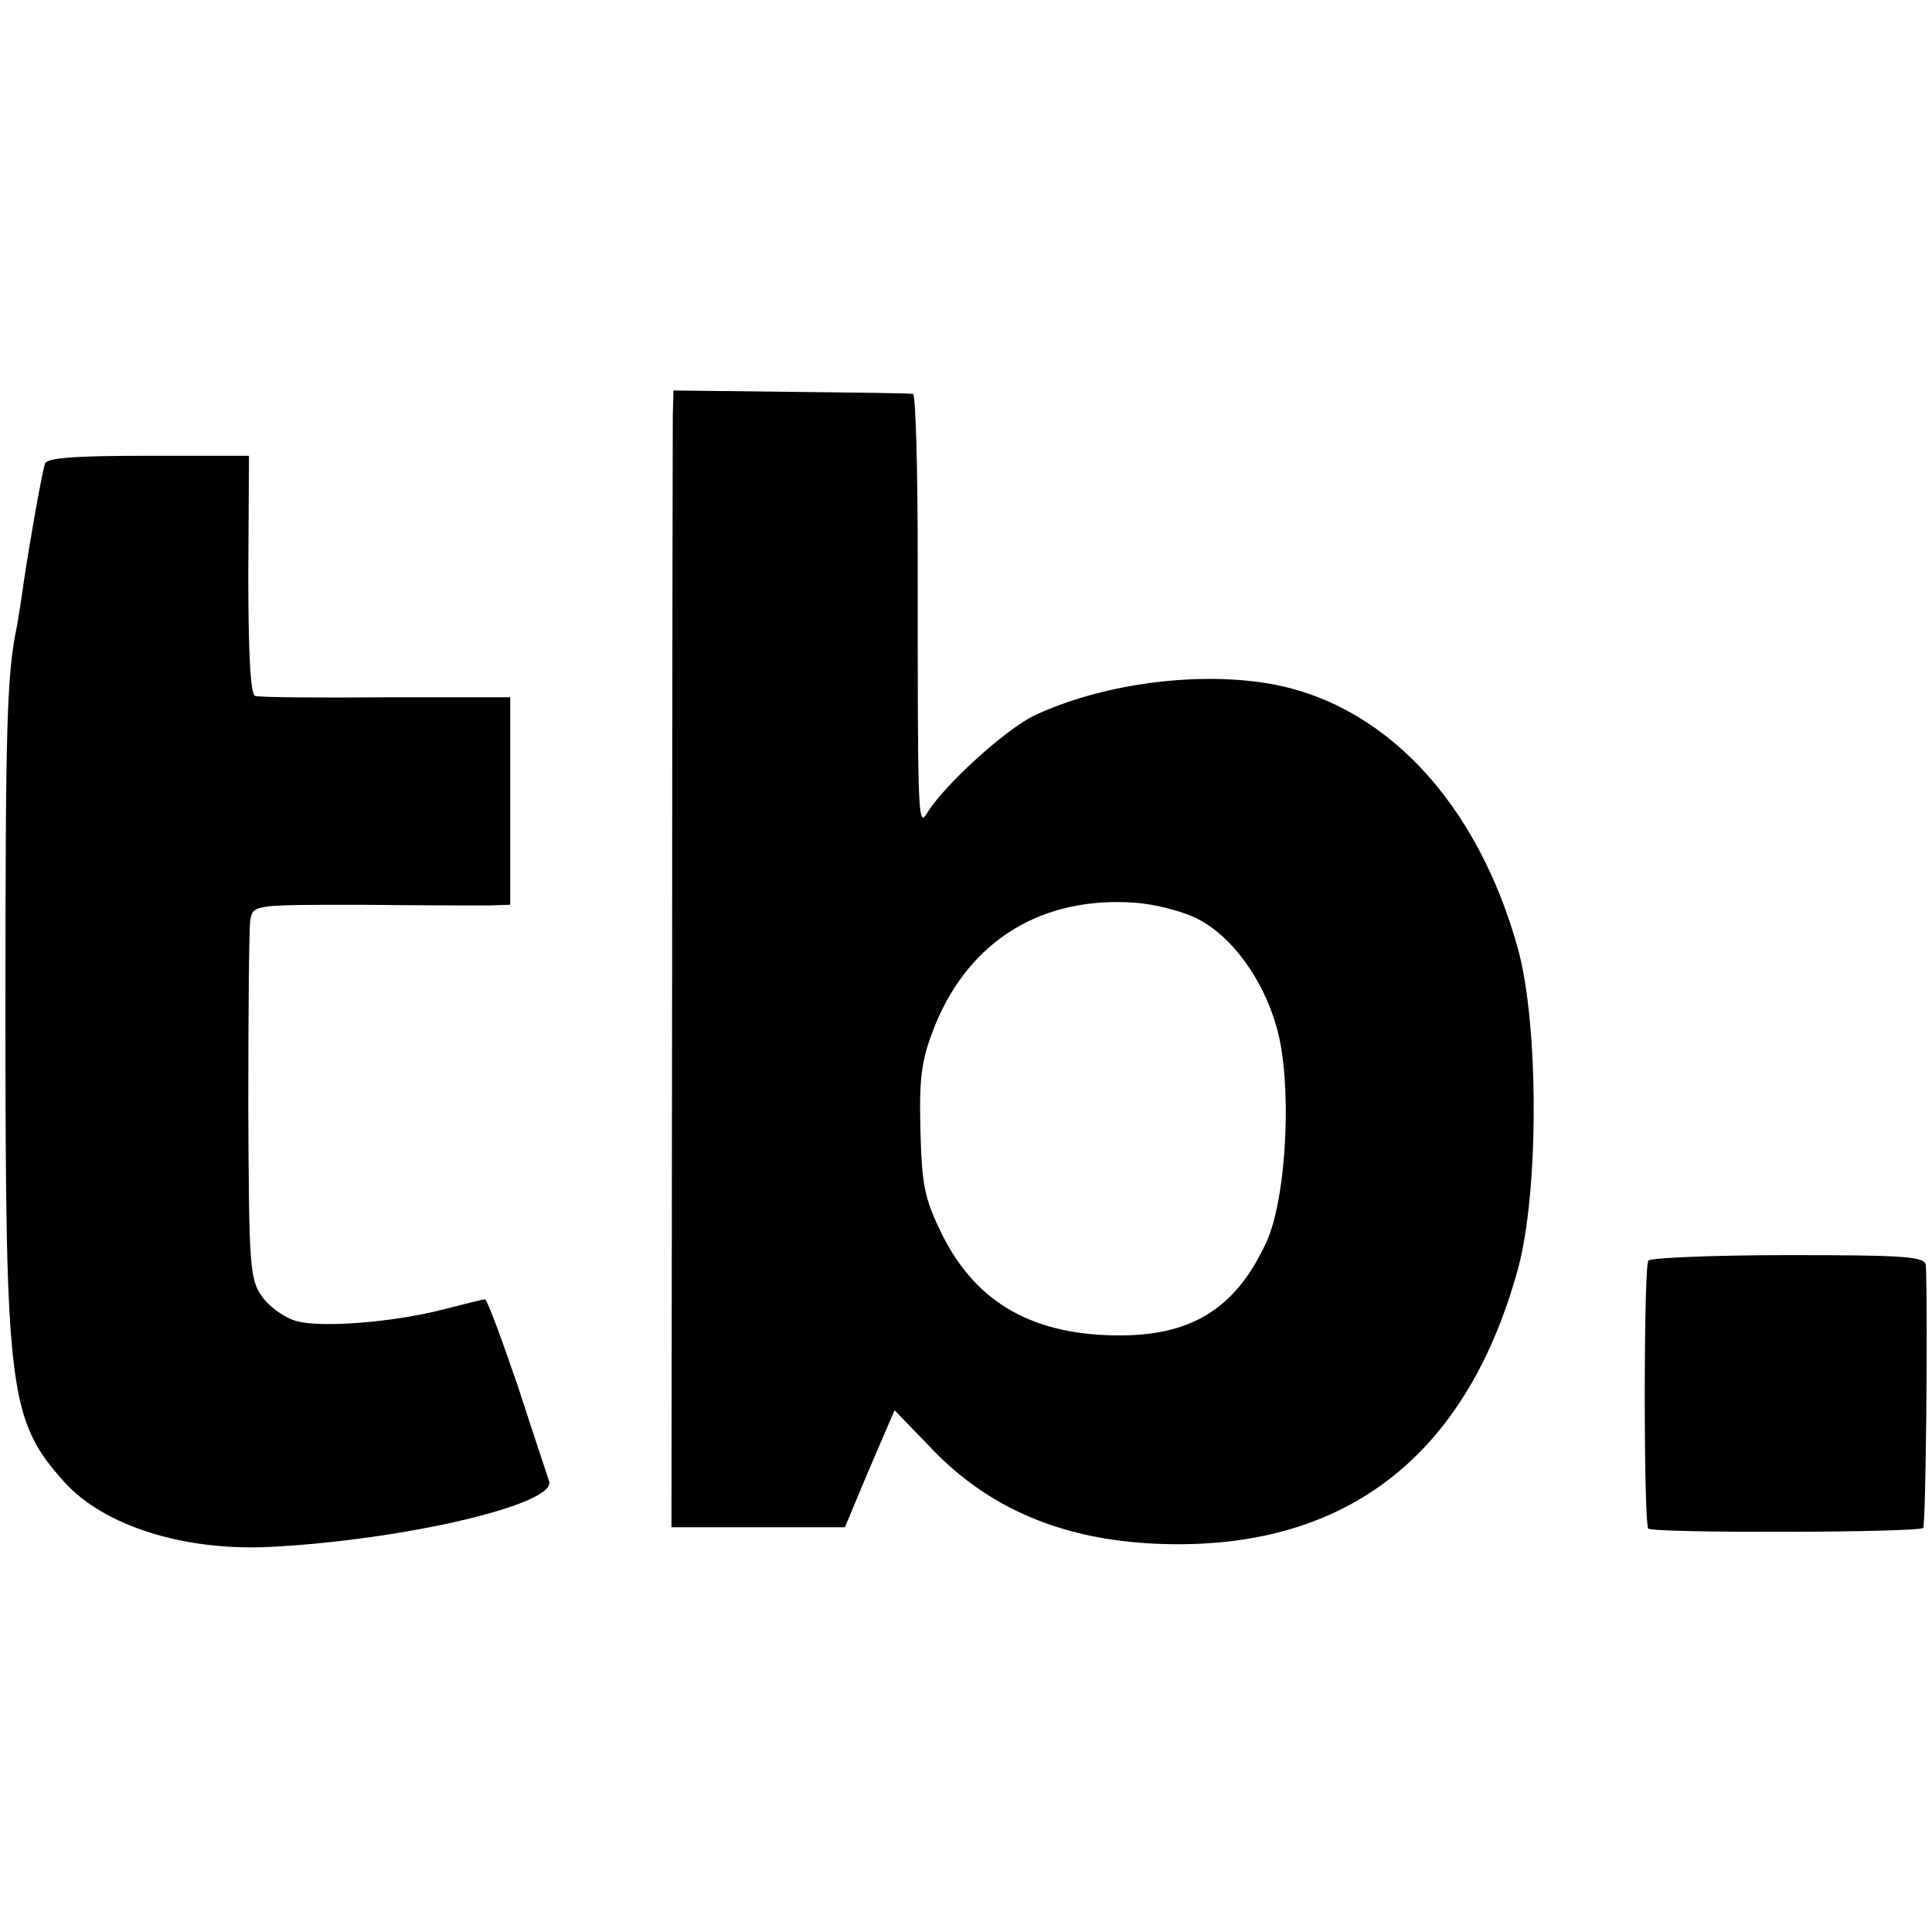 <?xml version="1.0" standalone="no"?>
<!DOCTYPE svg PUBLIC "-//W3C//DTD SVG 20010904//EN"
 "http://www.w3.org/TR/2001/REC-SVG-20010904/DTD/svg10.dtd">
<svg version="1.0" xmlns="http://www.w3.org/2000/svg"
 width="284pt" height="284pt" viewBox="0 0 284 284"
 preserveAspectRatio="xMidYMid meet">
<g transform="translate(0,284) scale(0.1,-0.1)"
fill="#000000" stroke="none">
<path d="M989 2230 c0 -19 -1 -395 -1 -835 l-1 -800 128 0 127 0 36 86 37 86
55 -57 c90 -94 208 -140 362 -140 257 0 427 138 500 407 30 113 30 354 0 466
-60 219 -199 366 -372 393 -109 17 -245 -3 -340 -48 -43 -21 -133 -103 -157
-143 -14 -23 -14 -7 -14 378 0 130 -3 238 -7 238 -4 1 -85 2 -179 3 l-173 2
-1 -36z m772 -741 c49 -25 95 -87 115 -157 24 -80 16 -250 -14 -317 -44 -96
-107 -137 -212 -138 -129 -1 -214 46 -265 148 -26 53 -30 72 -32 155 -2 80 2
104 22 154 51 124 157 189 294 179 29 -2 71 -13 92 -24z"/>
<path d="M66 2158 c-5 -16 -23 -119 -31 -173 -3 -23 -8 -52 -10 -65 -15 -71
-17 -142 -17 -570 0 -555 5 -598 87 -689 58 -64 175 -101 301 -95 198 10 424
63 411 97 -2 7 -23 69 -46 140 -24 70 -45 127 -48 127 -3 0 -31 -7 -62 -15
-74 -19 -179 -27 -215 -17 -16 4 -39 20 -50 35 -19 26 -20 43 -21 280 0 138 1
262 3 275 4 22 6 22 161 22 86 -1 171 -1 189 -1 l32 1 0 153 0 152 -182 0
c-101 -1 -188 0 -193 2 -7 2 -10 67 -10 178 l1 175 -148 0 c-110 0 -150 -3
-152 -12z"/>
<path d="M2423 987 c-7 -12 -7 -387 0 -394 8 -7 397 -6 404 1 4 4 7 313 4 386
-1 13 -30 15 -202 15 -110 0 -203 -4 -206 -8z"/>
</g>
</svg>
